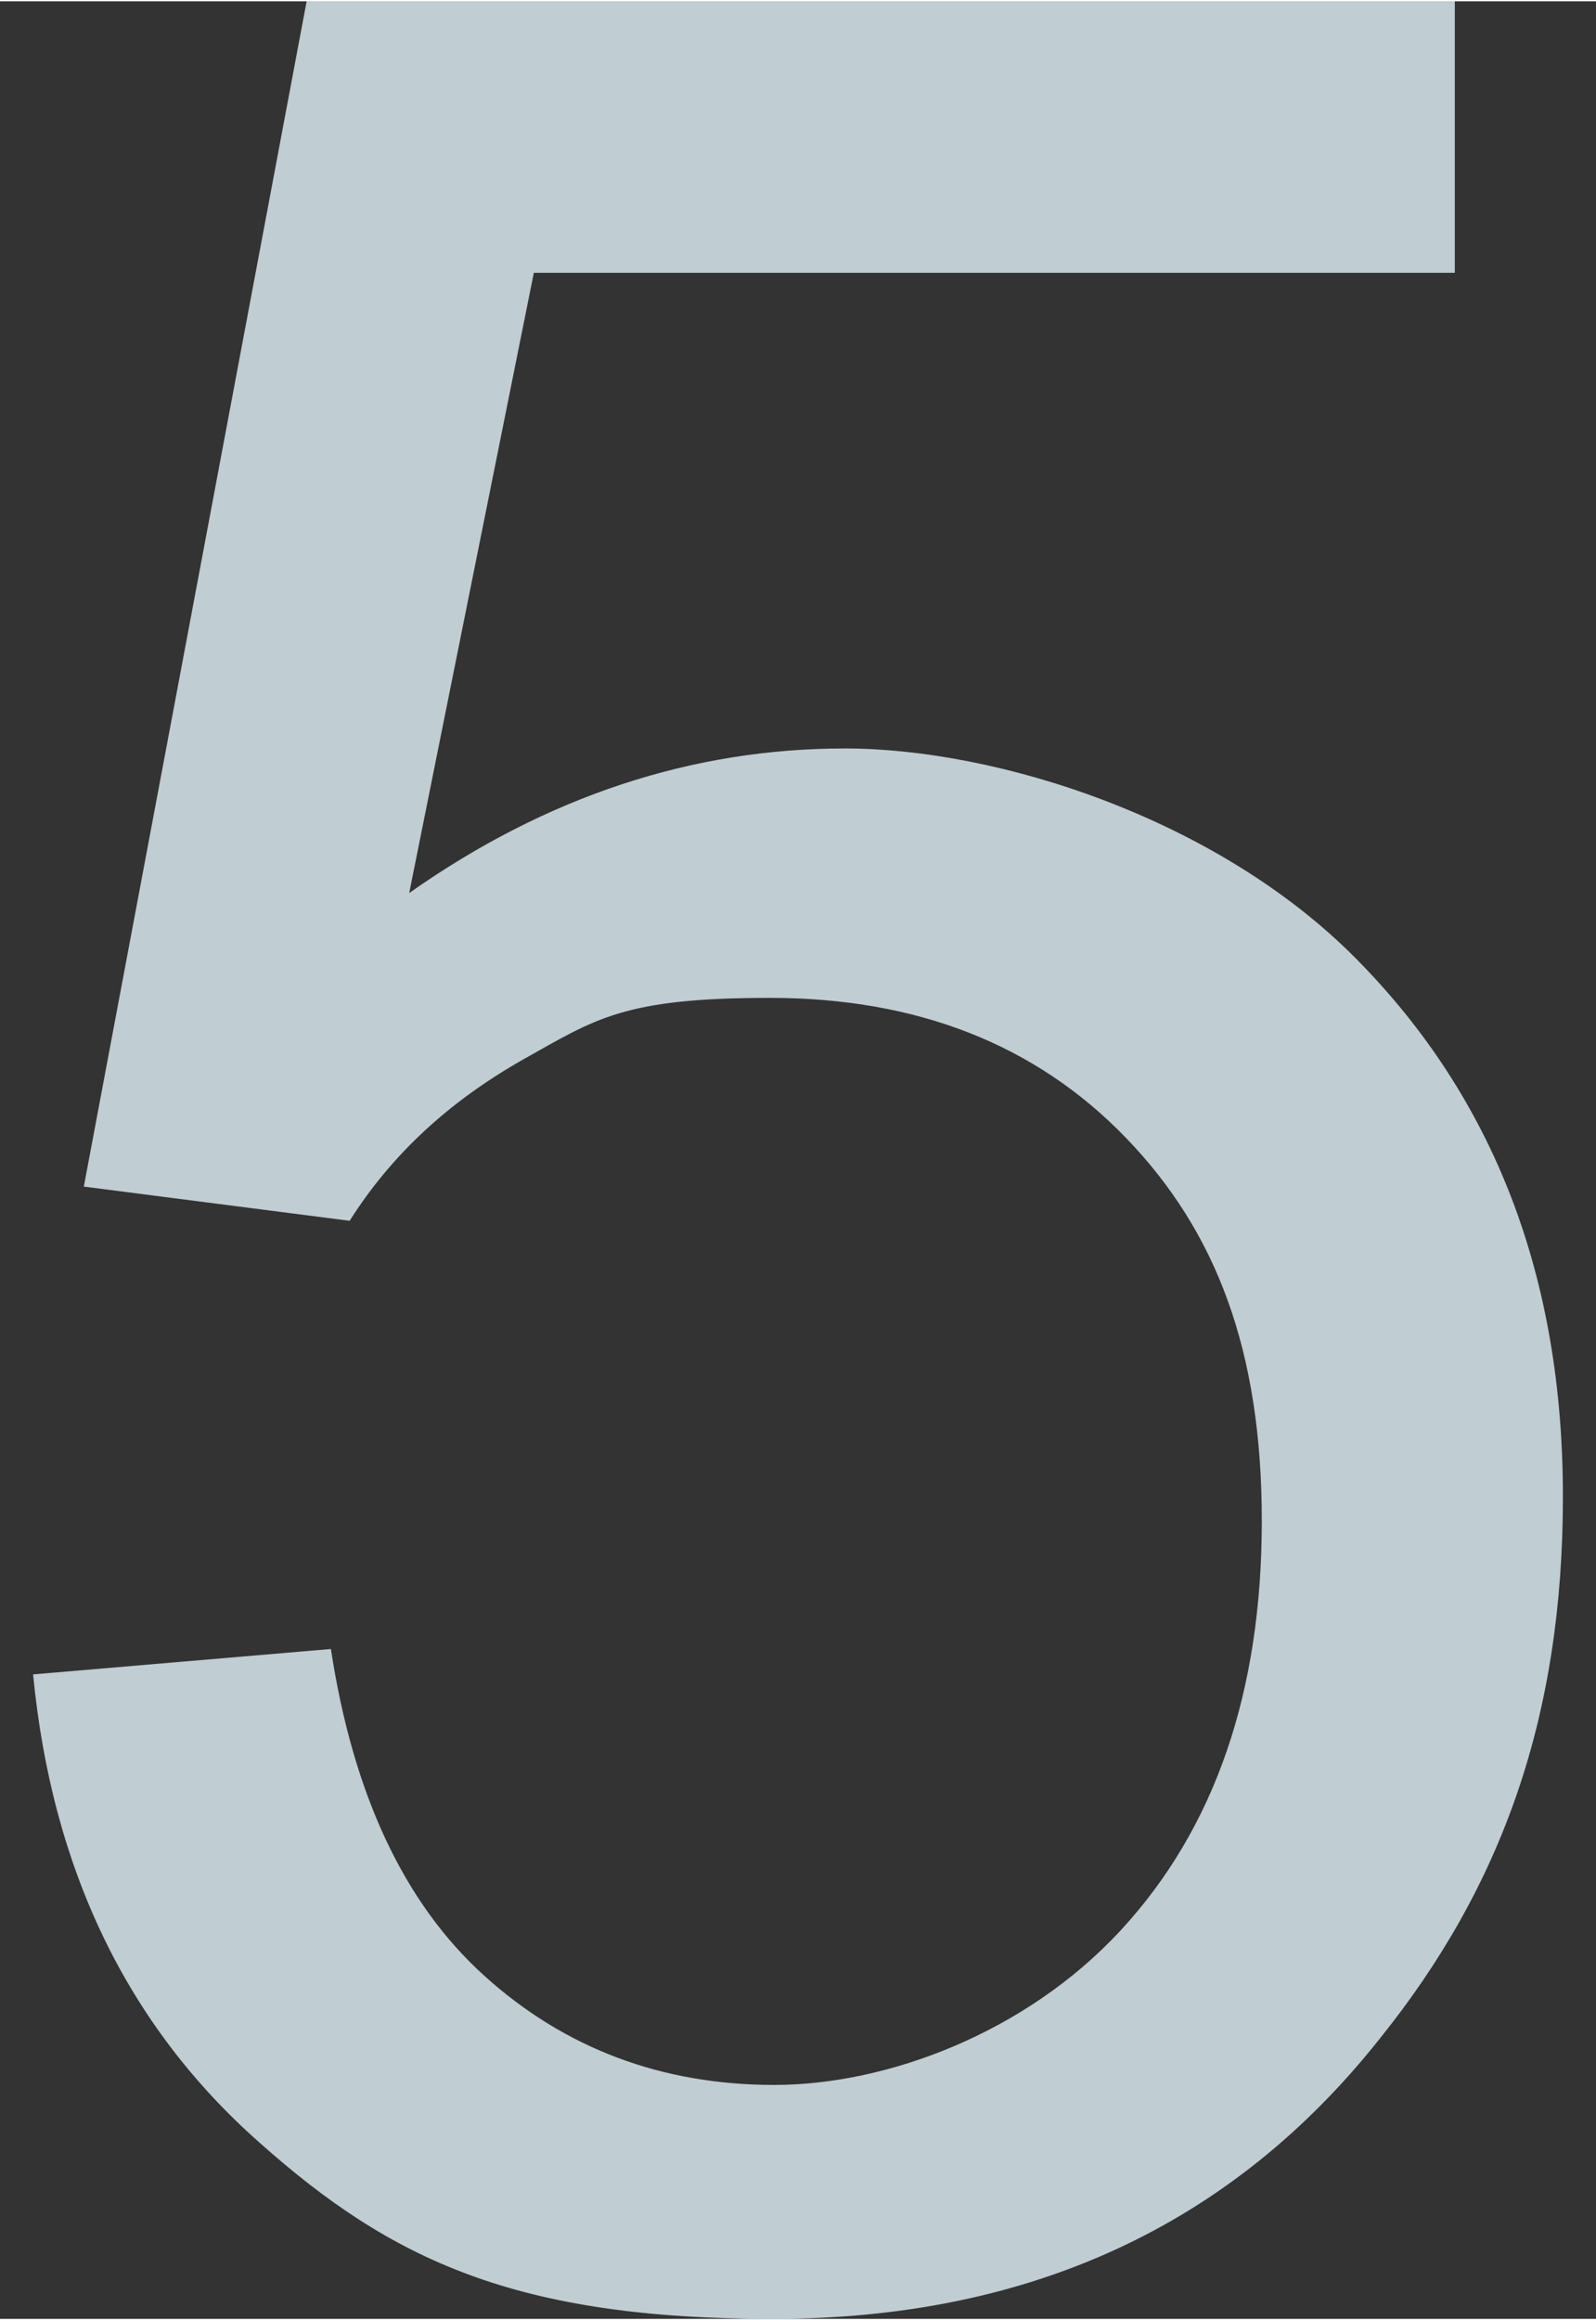 <?xml version="1.0" encoding="UTF-8"?>
<svg id="_レイヤー_1" data-name="レイヤー 1" xmlns="http://www.w3.org/2000/svg" width="51mm" height="74.1mm" version="1.1" viewBox="0 0 144.7 210">
  <rect x="0" y="0" width="144.7" height="210" fill="#333333" stroke="none"/>
  <defs>
    <style>
      .cls-1 {
        isolation: isolate;
        opacity: .8;
      }

      .cls-2 {
        fill: #e4f4fa;
        stroke-width: 0px;
      }
    </style>
  </defs>
  <g class="cls-1">
    <path class="cls-2" d="M3,151.6l27-2.3c2,13.1,6.6,23,13.9,29.6,7.3,6.6,16.1,9.9,26.3,9.9s22.8-4.7,31.4-14,12.8-21.7,12.8-37.1-4.1-26.2-12.3-34.7c-8.2-8.5-19-12.7-32.3-12.7s-15.8,1.9-22.4,5.6c-6.7,3.8-11.9,8.6-15.7,14.6l-24.1-3.1L27.8,0h104.1v24.6H48.4l-11.3,56.2c12.5-8.8,25.7-13.1,39.5-13.1s33.7,6.3,46.3,19c12.6,12.7,18.8,28.9,18.8,48.8s-5.5,35.3-16.6,49.1c-13.4,16.9-31.7,25.4-55,25.4s-34.6-5.3-46.6-16c-12-10.6-18.8-24.8-20.5-42.4Z"/>
  </g>
</svg>